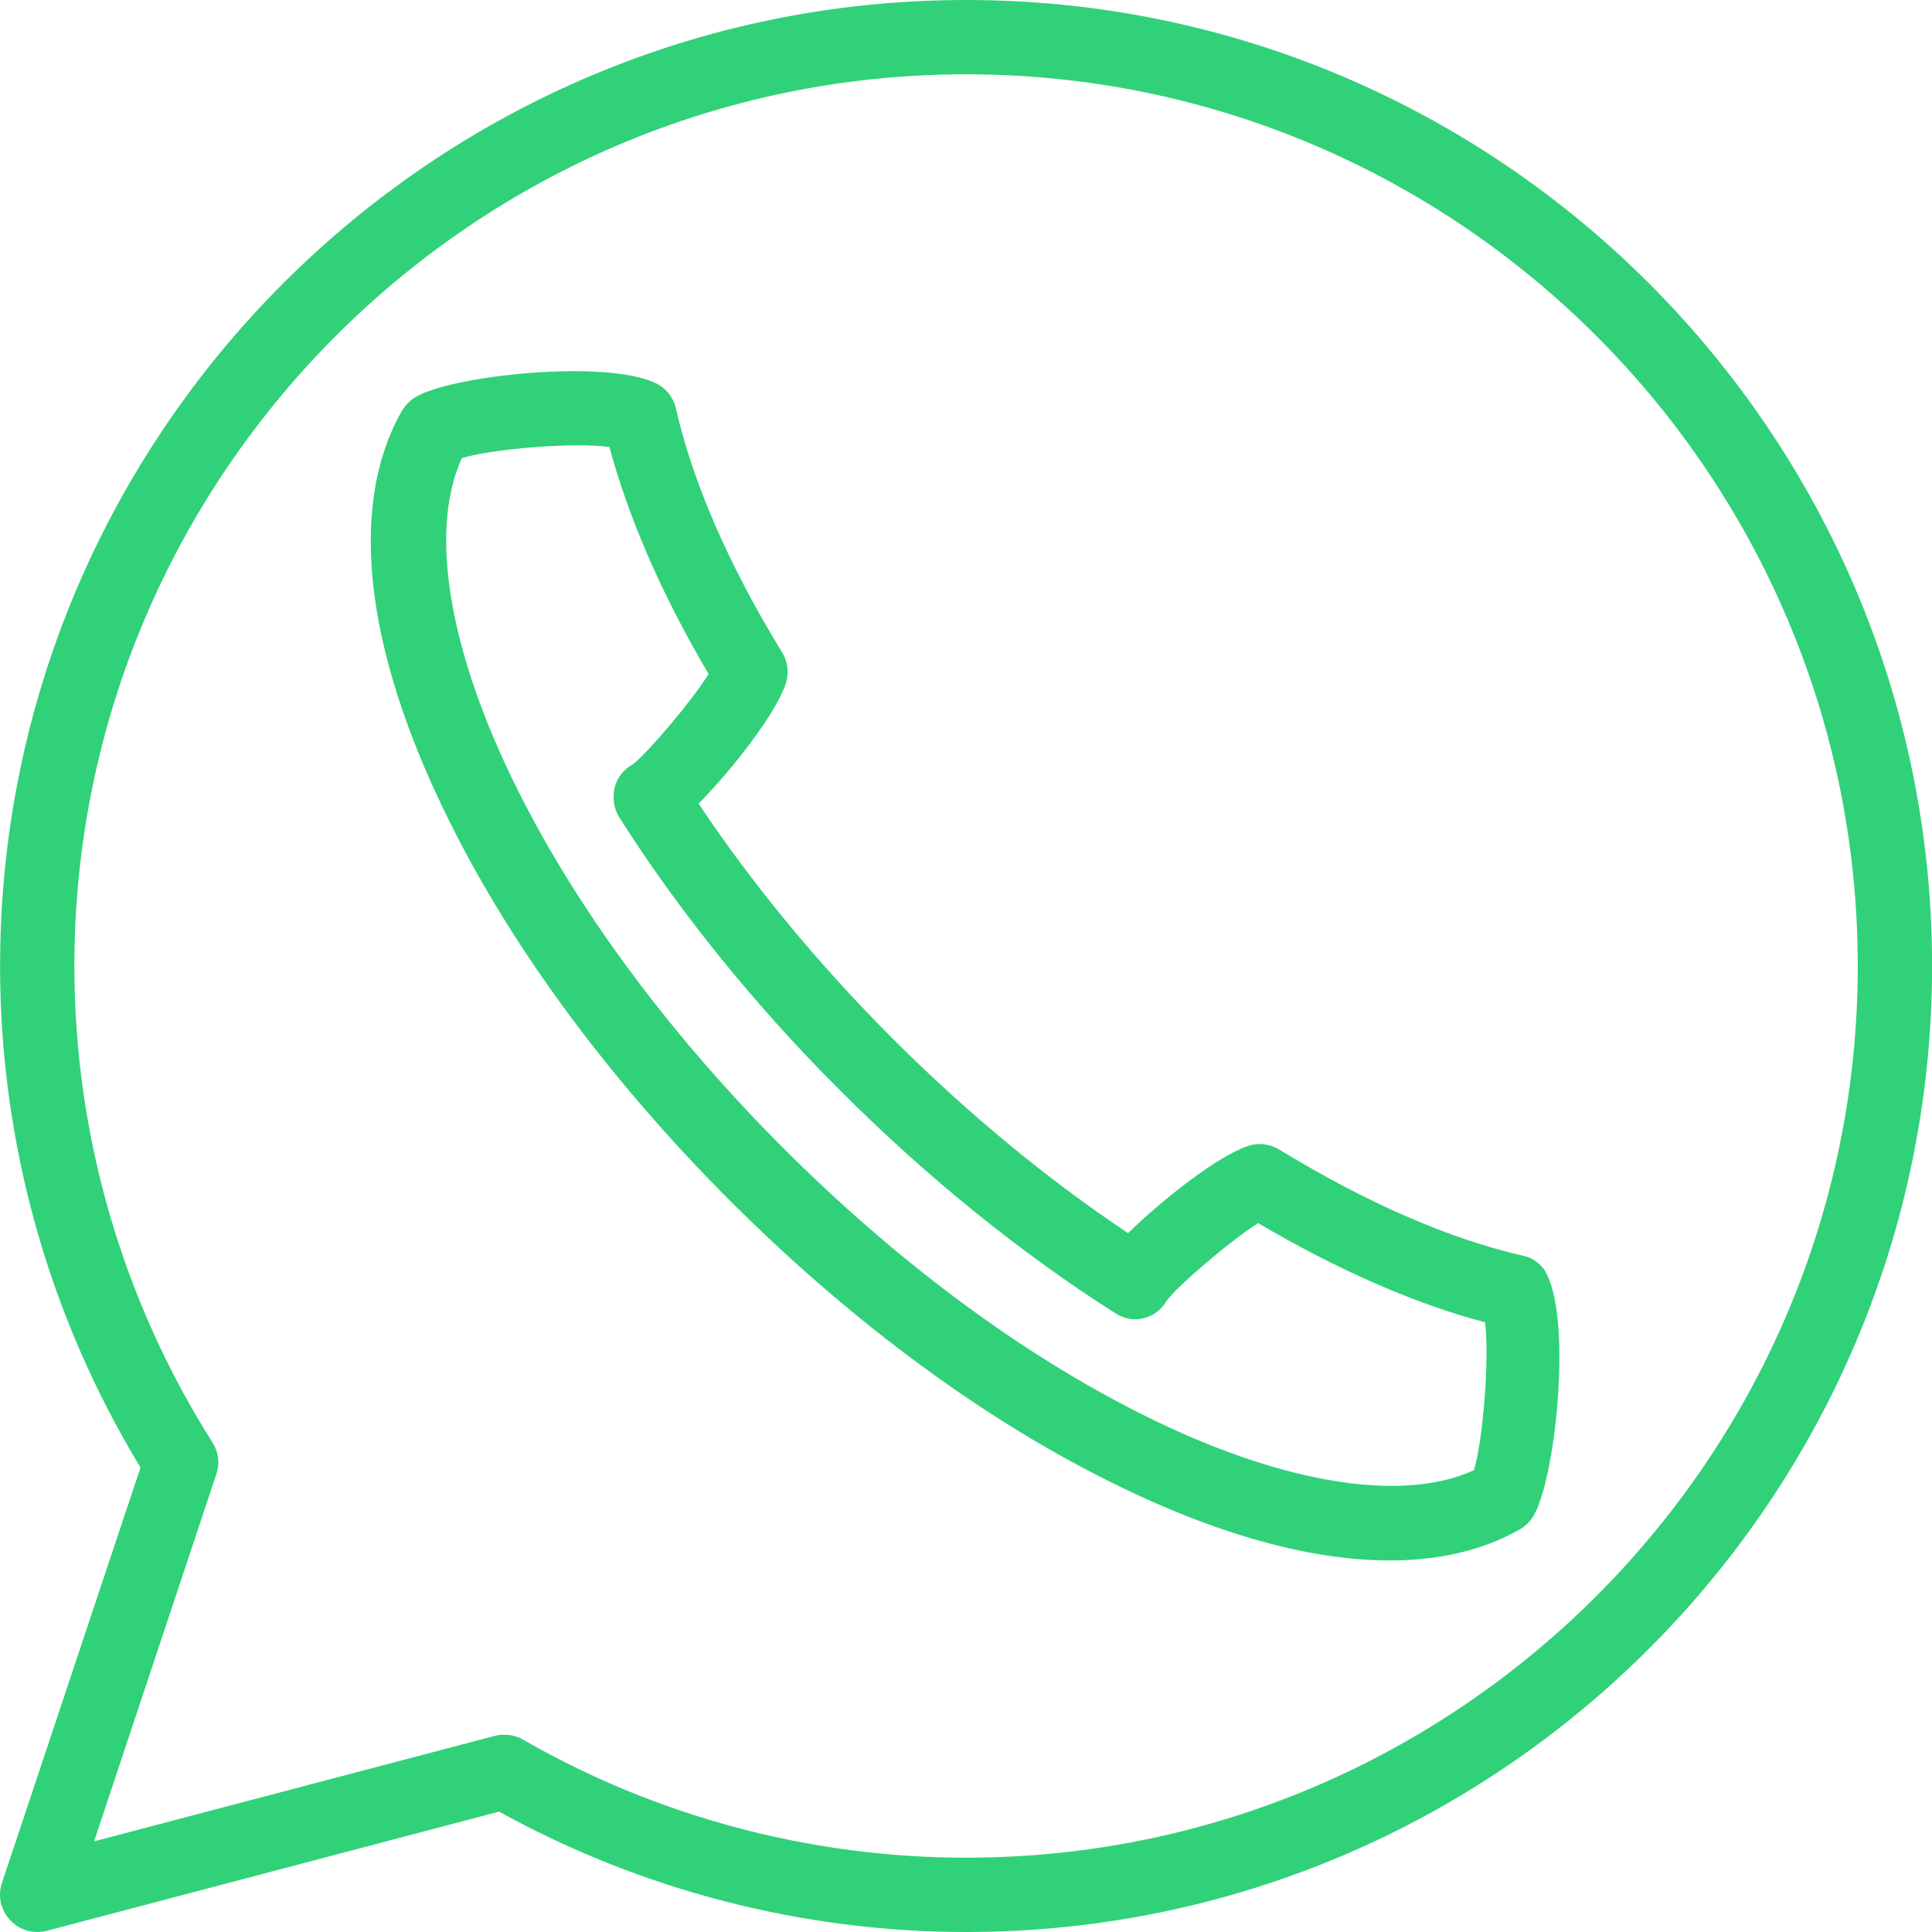 <svg width="26" height="26" viewBox="0 0 26 26" fill="none" xmlns="http://www.w3.org/2000/svg">
<g id="Group 244137">
<g id="Group">
<path id="Vector" d="M13.001 0C5.831 0 0.001 5.83 0.001 13C0.001 15.385 0.656 17.715 1.891 19.75L0.026 25.34C-0.034 25.515 0.011 25.705 0.136 25.84C0.231 25.945 0.366 26 0.501 26C0.541 26 0.586 25.995 0.626 25.985L6.716 24.38C8.636 25.44 10.806 26 13.001 26C20.171 26 26.001 20.17 26.001 13C26.001 5.83 20.171 0 13.001 0ZM13.001 25C10.911 25 8.846 24.45 7.036 23.41C6.961 23.365 6.871 23.345 6.786 23.345C6.746 23.345 6.701 23.35 6.661 23.36L1.266 24.78L2.911 19.84C2.961 19.695 2.941 19.54 2.861 19.415C1.646 17.495 1.001 15.275 1.001 13C1.001 6.385 6.386 1 13.001 1C19.616 1 25.001 6.385 25.001 13C25.001 19.615 19.616 25 13.001 25Z" fill="#31D179"/>
<path id="Vector_2" d="M20.501 16.9C19.506 16.675 18.376 16.18 17.216 15.47C17.091 15.395 16.941 15.375 16.801 15.42C16.396 15.55 15.641 16.145 15.181 16.595C14.101 15.875 13.016 14.98 12.016 13.98C11.016 12.98 10.121 11.895 9.401 10.815C9.851 10.36 10.446 9.6 10.576 9.195C10.621 9.055 10.601 8.905 10.526 8.78C9.816 7.625 9.321 6.49 9.096 5.495C9.061 5.345 8.961 5.22 8.821 5.155C8.141 4.83 6.046 5.055 5.581 5.35C5.511 5.395 5.456 5.455 5.411 5.525C4.656 6.845 4.921 8.885 6.161 11.275C7.016 12.93 8.286 14.62 9.826 16.16C11.366 17.7 13.056 18.97 14.711 19.825C16.211 20.605 17.571 21 18.701 21C19.376 21 19.966 20.86 20.456 20.58C20.526 20.54 20.586 20.48 20.631 20.41C20.926 19.94 21.151 17.85 20.826 17.17C20.771 17.035 20.646 16.93 20.501 16.9ZM19.836 19.785C18.826 20.25 17.106 19.94 15.186 18.94C13.621 18.13 12.016 16.925 10.546 15.455C9.076 13.985 7.871 12.38 7.061 10.815C6.061 8.89 5.751 7.175 6.216 6.165C6.626 6.04 7.706 5.95 8.201 6.015C8.456 6.965 8.911 8.015 9.536 9.07C9.296 9.455 8.686 10.165 8.511 10.29C8.391 10.355 8.301 10.47 8.271 10.605C8.241 10.74 8.261 10.88 8.331 10.995C9.126 12.25 10.156 13.53 11.316 14.685C12.476 15.845 13.751 16.875 15.006 17.67C15.121 17.745 15.256 17.775 15.391 17.74C15.526 17.705 15.631 17.625 15.701 17.505C15.836 17.315 16.546 16.705 16.931 16.46C17.991 17.085 19.036 17.545 19.986 17.795C20.046 18.3 19.956 19.385 19.836 19.785Z" fill="#31D179"/>
</g>
</g>
</svg>

